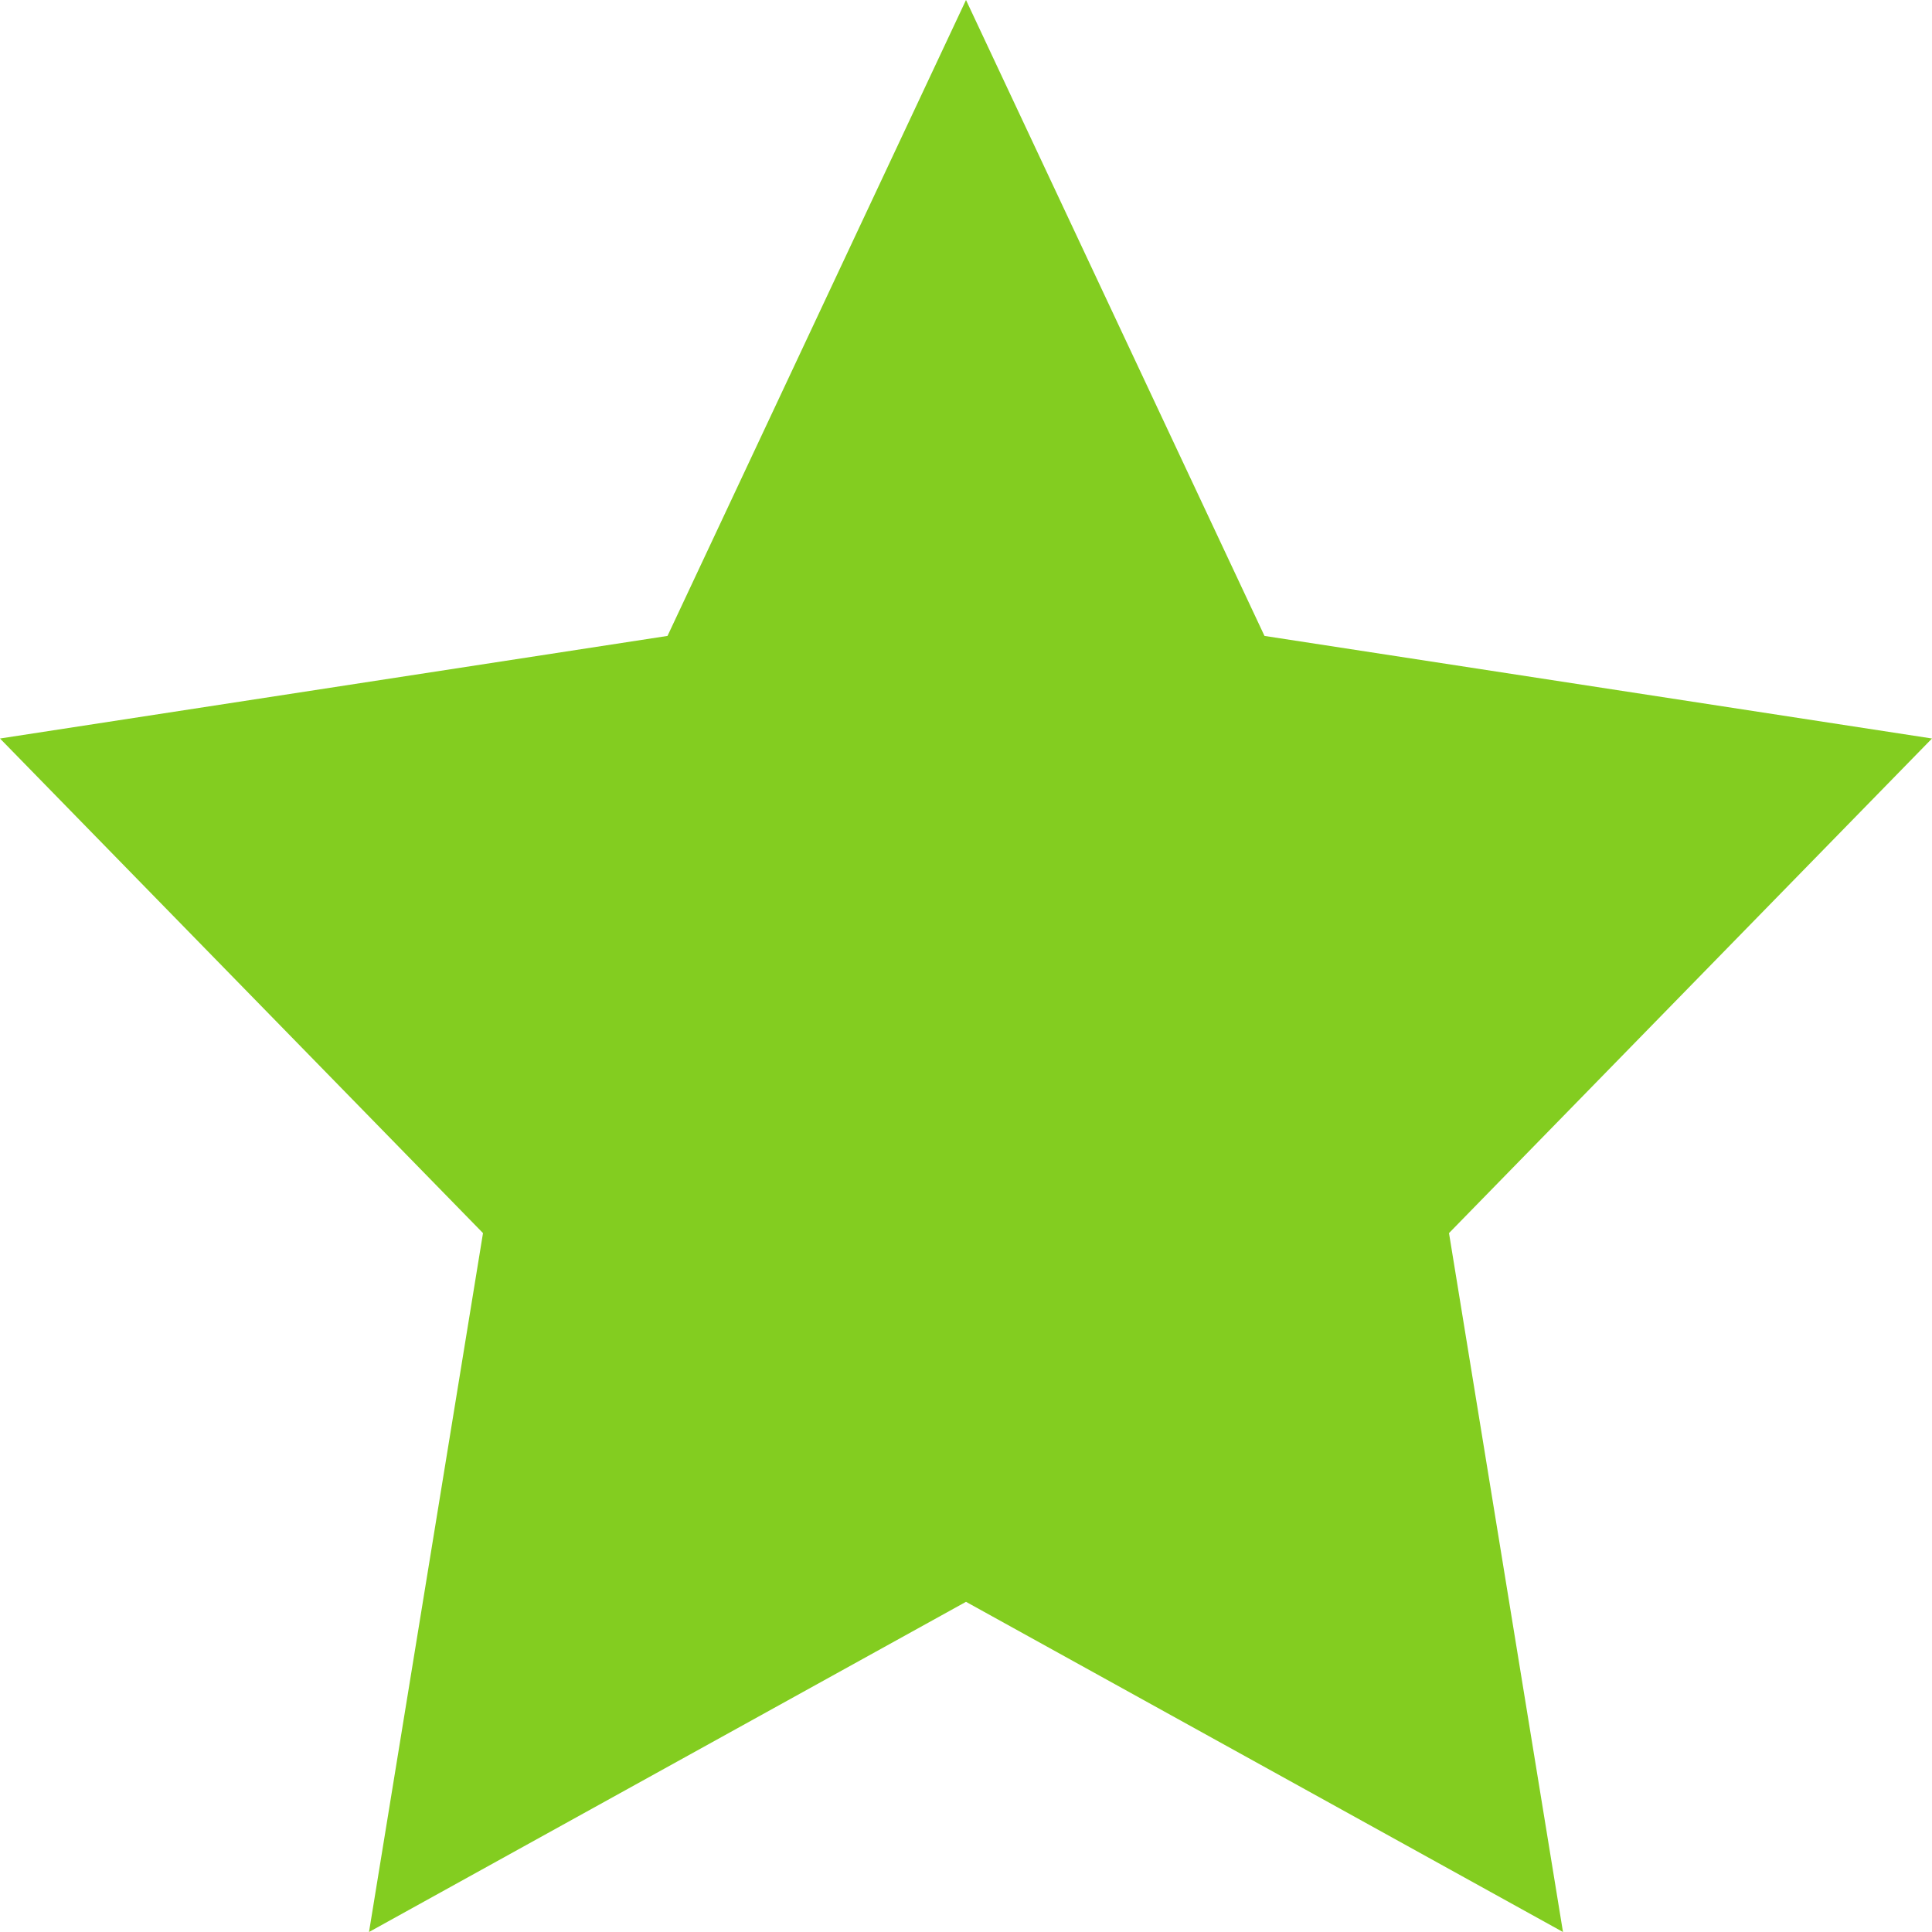 <svg width="20" height="20" viewBox="0 0 20 20" fill="none" xmlns="http://www.w3.org/2000/svg">
<path d="M10 0L13.09 6.583L20 7.645L15 12.765L16.18 20L10 16.582L3.82 20L5 12.765L0 7.645L6.91 6.583L10 0Z" fill="#83cd20"/>
</svg>
